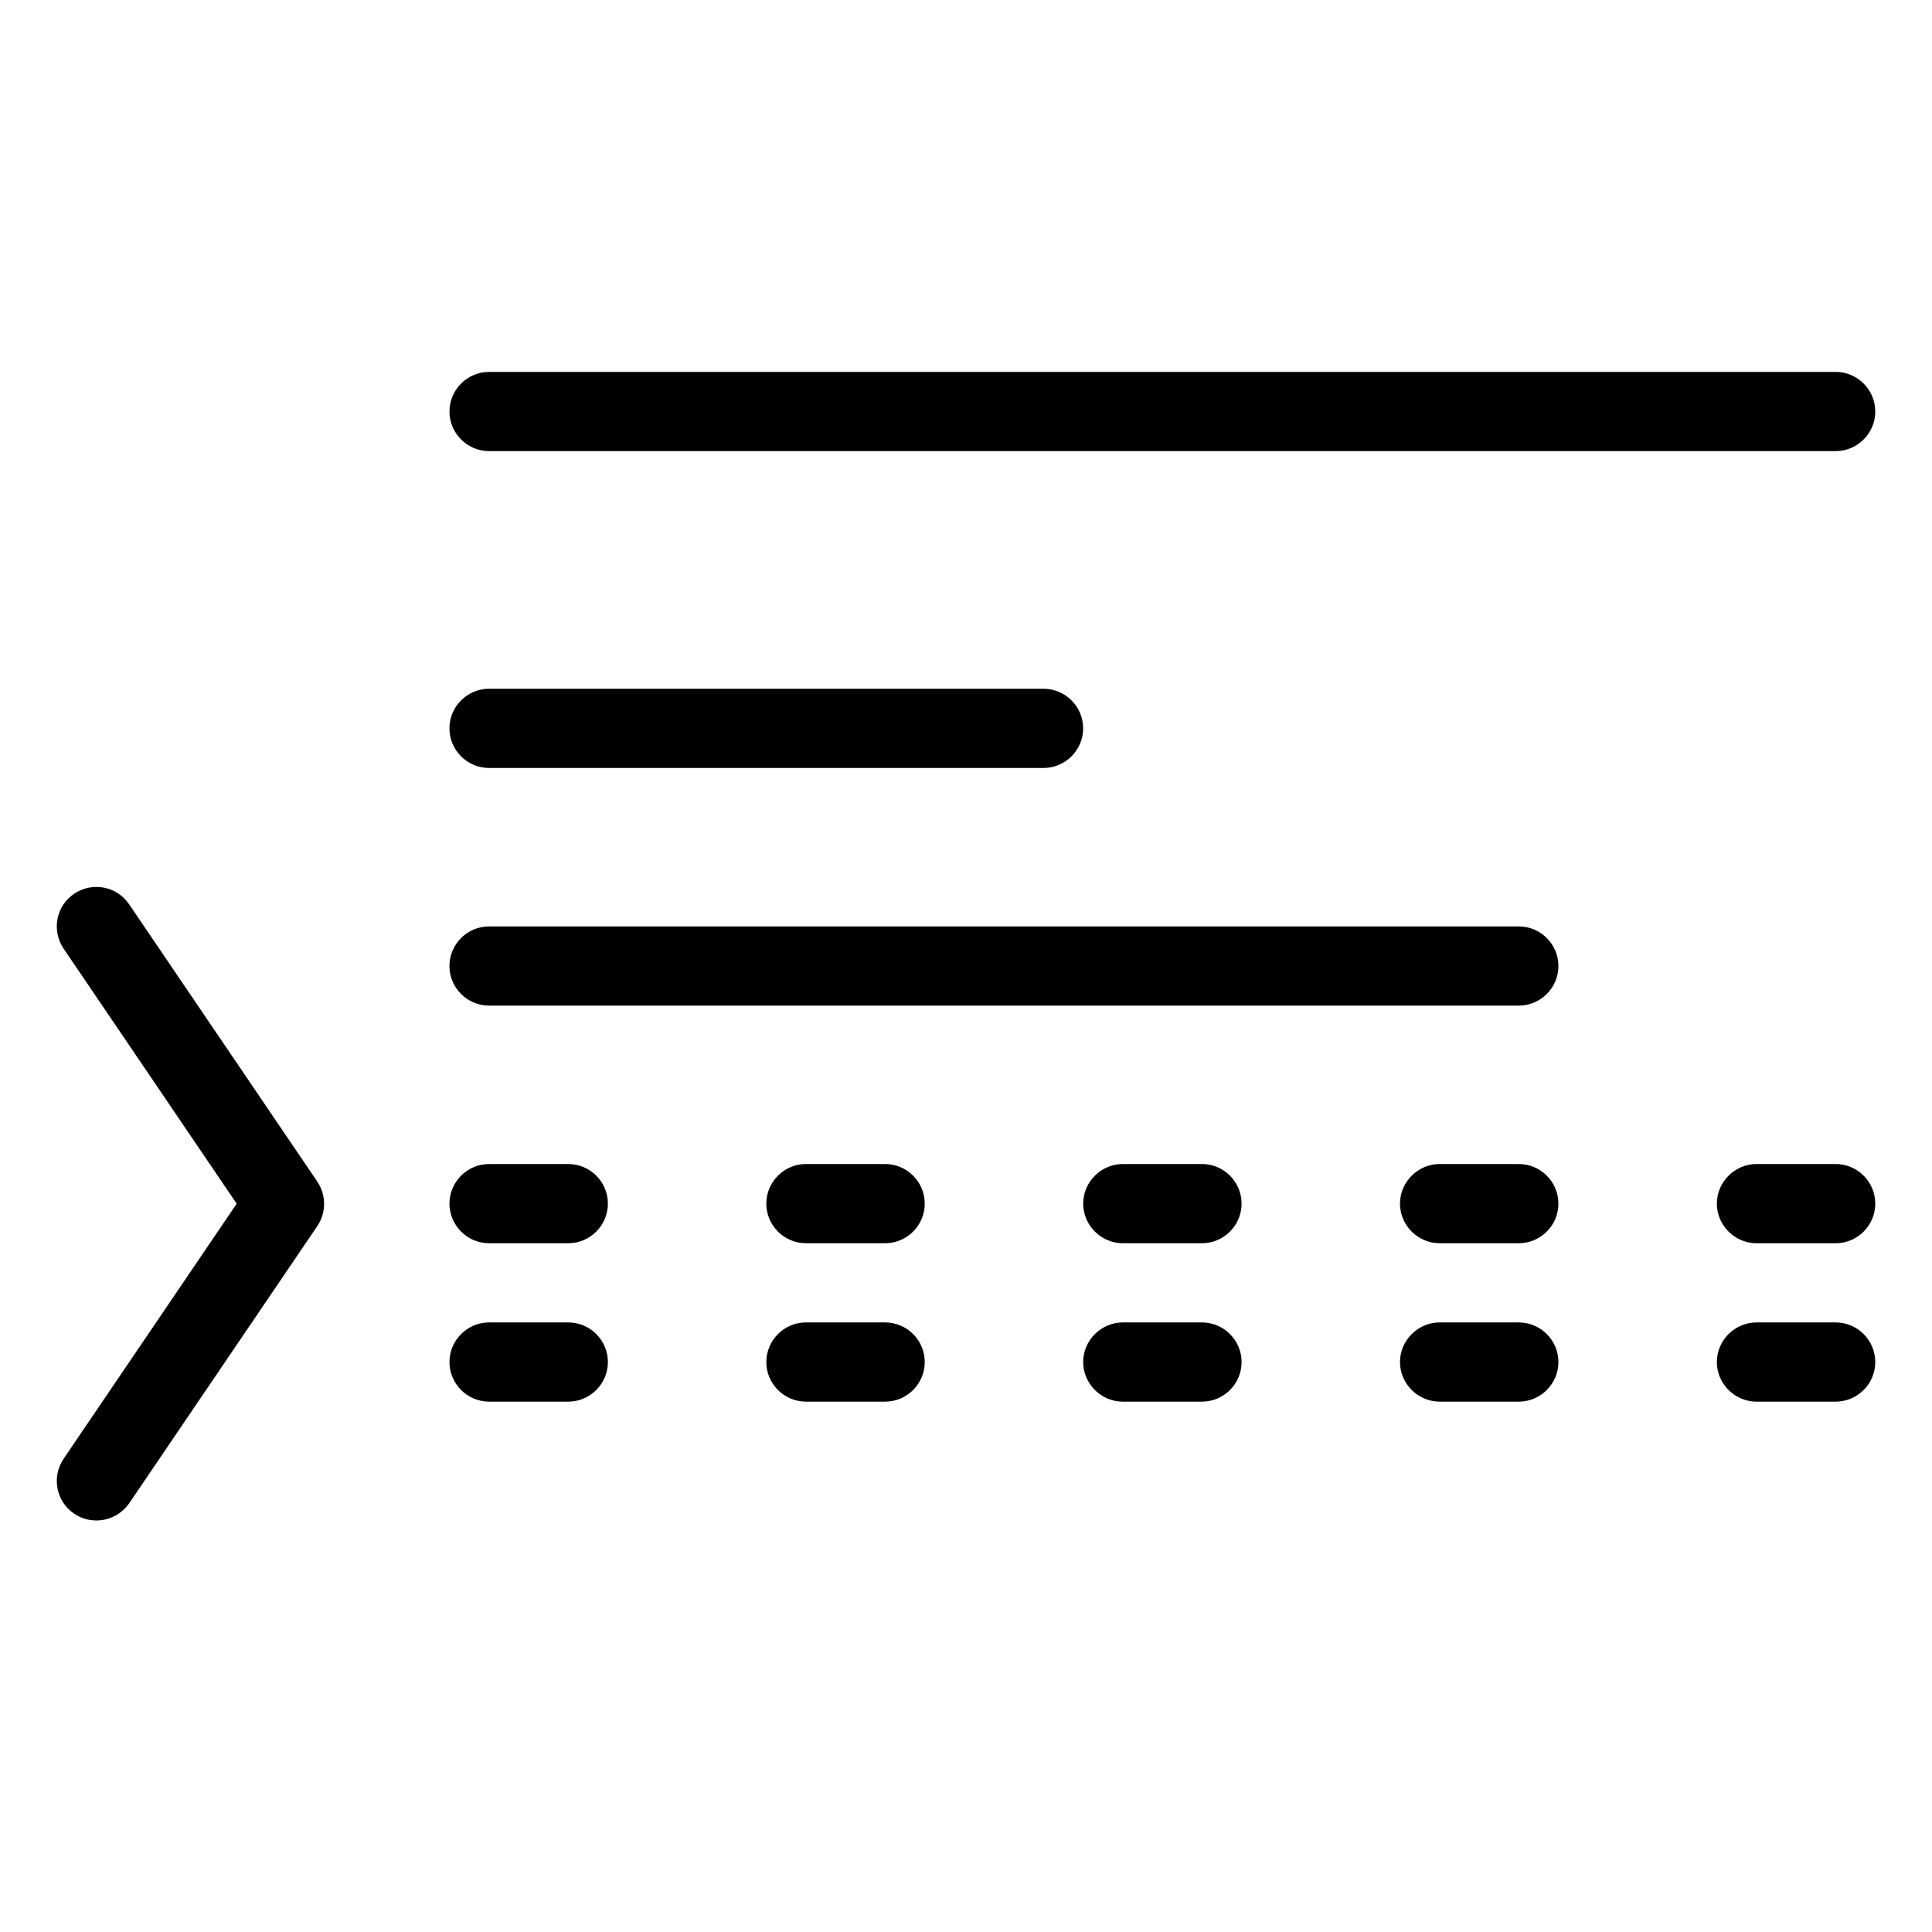 <?xml version="1.0" encoding="UTF-8"?>
<!-- Uploaded to: SVG Repo, www.svgrepo.com, Generator: SVG Repo Mixer Tools -->
<svg fill="#000000" width="800px" height="800px" version="1.1" viewBox="144 144 512 512" xmlns="http://www.w3.org/2000/svg">
 <g>
  <path d="m169.53 546.94c-2.035 0-4.051-0.566-5.879-1.805-4.809-3.234-6.023-9.762-2.793-14.547l45.867-67.594-45.867-67.594c-3.234-4.809-2.016-11.316 2.793-14.547 4.809-3.234 11.336-2.016 14.57 2.793l49.855 73.473c2.414 3.57 2.414 8.312 0 11.82l-49.855 73.473c-2.059 2.918-5.332 4.535-8.691 4.535z"/>
  <path d="m630.47 263.55h-356.86c-5.773 0-10.496-4.723-10.496-10.496 0-5.773 4.723-10.496 10.496-10.496h356.86c5.773 0 10.496 4.723 10.496 10.496 0 5.773-4.723 10.496-10.496 10.496z"/>
  <path d="m420.55 347.52h-146.95c-5.773 0-10.496-4.723-10.496-10.496 0-5.773 4.723-10.496 10.496-10.496h146.95c5.773 0 10.496 4.723 10.496 10.496 0 5.773-4.723 10.496-10.496 10.496z"/>
  <path d="m546.5 410.5h-272.9c-5.773 0-10.496-4.723-10.496-10.496s4.723-10.496 10.496-10.496h272.9c5.773 0 10.496 4.723 10.496 10.496s-4.723 10.496-10.496 10.496z"/>
  <path d="m294.6 473.47h-20.992c-5.773 0-10.496-4.723-10.496-10.496 0-5.773 4.723-10.496 10.496-10.496h20.992c5.793 0 10.496 4.723 10.496 10.496 0 5.773-4.723 10.496-10.496 10.496z"/>
  <path d="m378.57 473.47h-20.992c-5.773 0-10.496-4.723-10.496-10.496 0-5.773 4.723-10.496 10.496-10.496h20.992c5.793 0 10.496 4.723 10.496 10.496 0 5.773-4.723 10.496-10.496 10.496z"/>
  <path d="m462.54 473.47h-20.992c-5.711 0-10.496-4.723-10.496-10.496 0-5.773 4.785-10.496 10.496-10.496h20.992c5.773 0 10.496 4.723 10.496 10.496 0 5.773-4.723 10.496-10.496 10.496z"/>
  <path d="m546.5 473.47h-20.992c-5.711 0-10.496-4.723-10.496-10.496 0-5.773 4.785-10.496 10.496-10.496h20.992c5.773 0 10.496 4.723 10.496 10.496 0 5.773-4.723 10.496-10.496 10.496z"/>
  <path d="m630.47 473.47h-20.992c-5.711 0-10.496-4.723-10.496-10.496 0-5.773 4.785-10.496 10.496-10.496h20.992c5.773 0 10.496 4.723 10.496 10.496 0 5.773-4.723 10.496-10.496 10.496z"/>
  <path d="m294.6 515.45h-20.992c-5.773 0-10.496-4.723-10.496-10.496 0-5.773 4.723-10.496 10.496-10.496h20.992c5.793 0 10.496 4.723 10.496 10.496 0 5.773-4.723 10.496-10.496 10.496z"/>
  <path d="m378.57 515.45h-20.992c-5.773 0-10.496-4.723-10.496-10.496 0-5.773 4.723-10.496 10.496-10.496h20.992c5.793 0 10.496 4.723 10.496 10.496 0 5.773-4.723 10.496-10.496 10.496z"/>
  <path d="m462.54 515.45h-20.992c-5.711 0-10.496-4.723-10.496-10.496 0-5.773 4.785-10.496 10.496-10.496h20.992c5.773 0 10.496 4.723 10.496 10.496 0 5.773-4.723 10.496-10.496 10.496z"/>
  <path d="m546.5 515.45h-20.992c-5.711 0-10.496-4.723-10.496-10.496 0-5.773 4.785-10.496 10.496-10.496h20.992c5.773 0 10.496 4.723 10.496 10.496 0 5.773-4.723 10.496-10.496 10.496z"/>
  <path d="m630.47 515.45h-20.992c-5.711 0-10.496-4.723-10.496-10.496 0-5.773 4.785-10.496 10.496-10.496h20.992c5.773 0 10.496 4.723 10.496 10.496 0 5.773-4.723 10.496-10.496 10.496z"/>
 </g>
</svg>